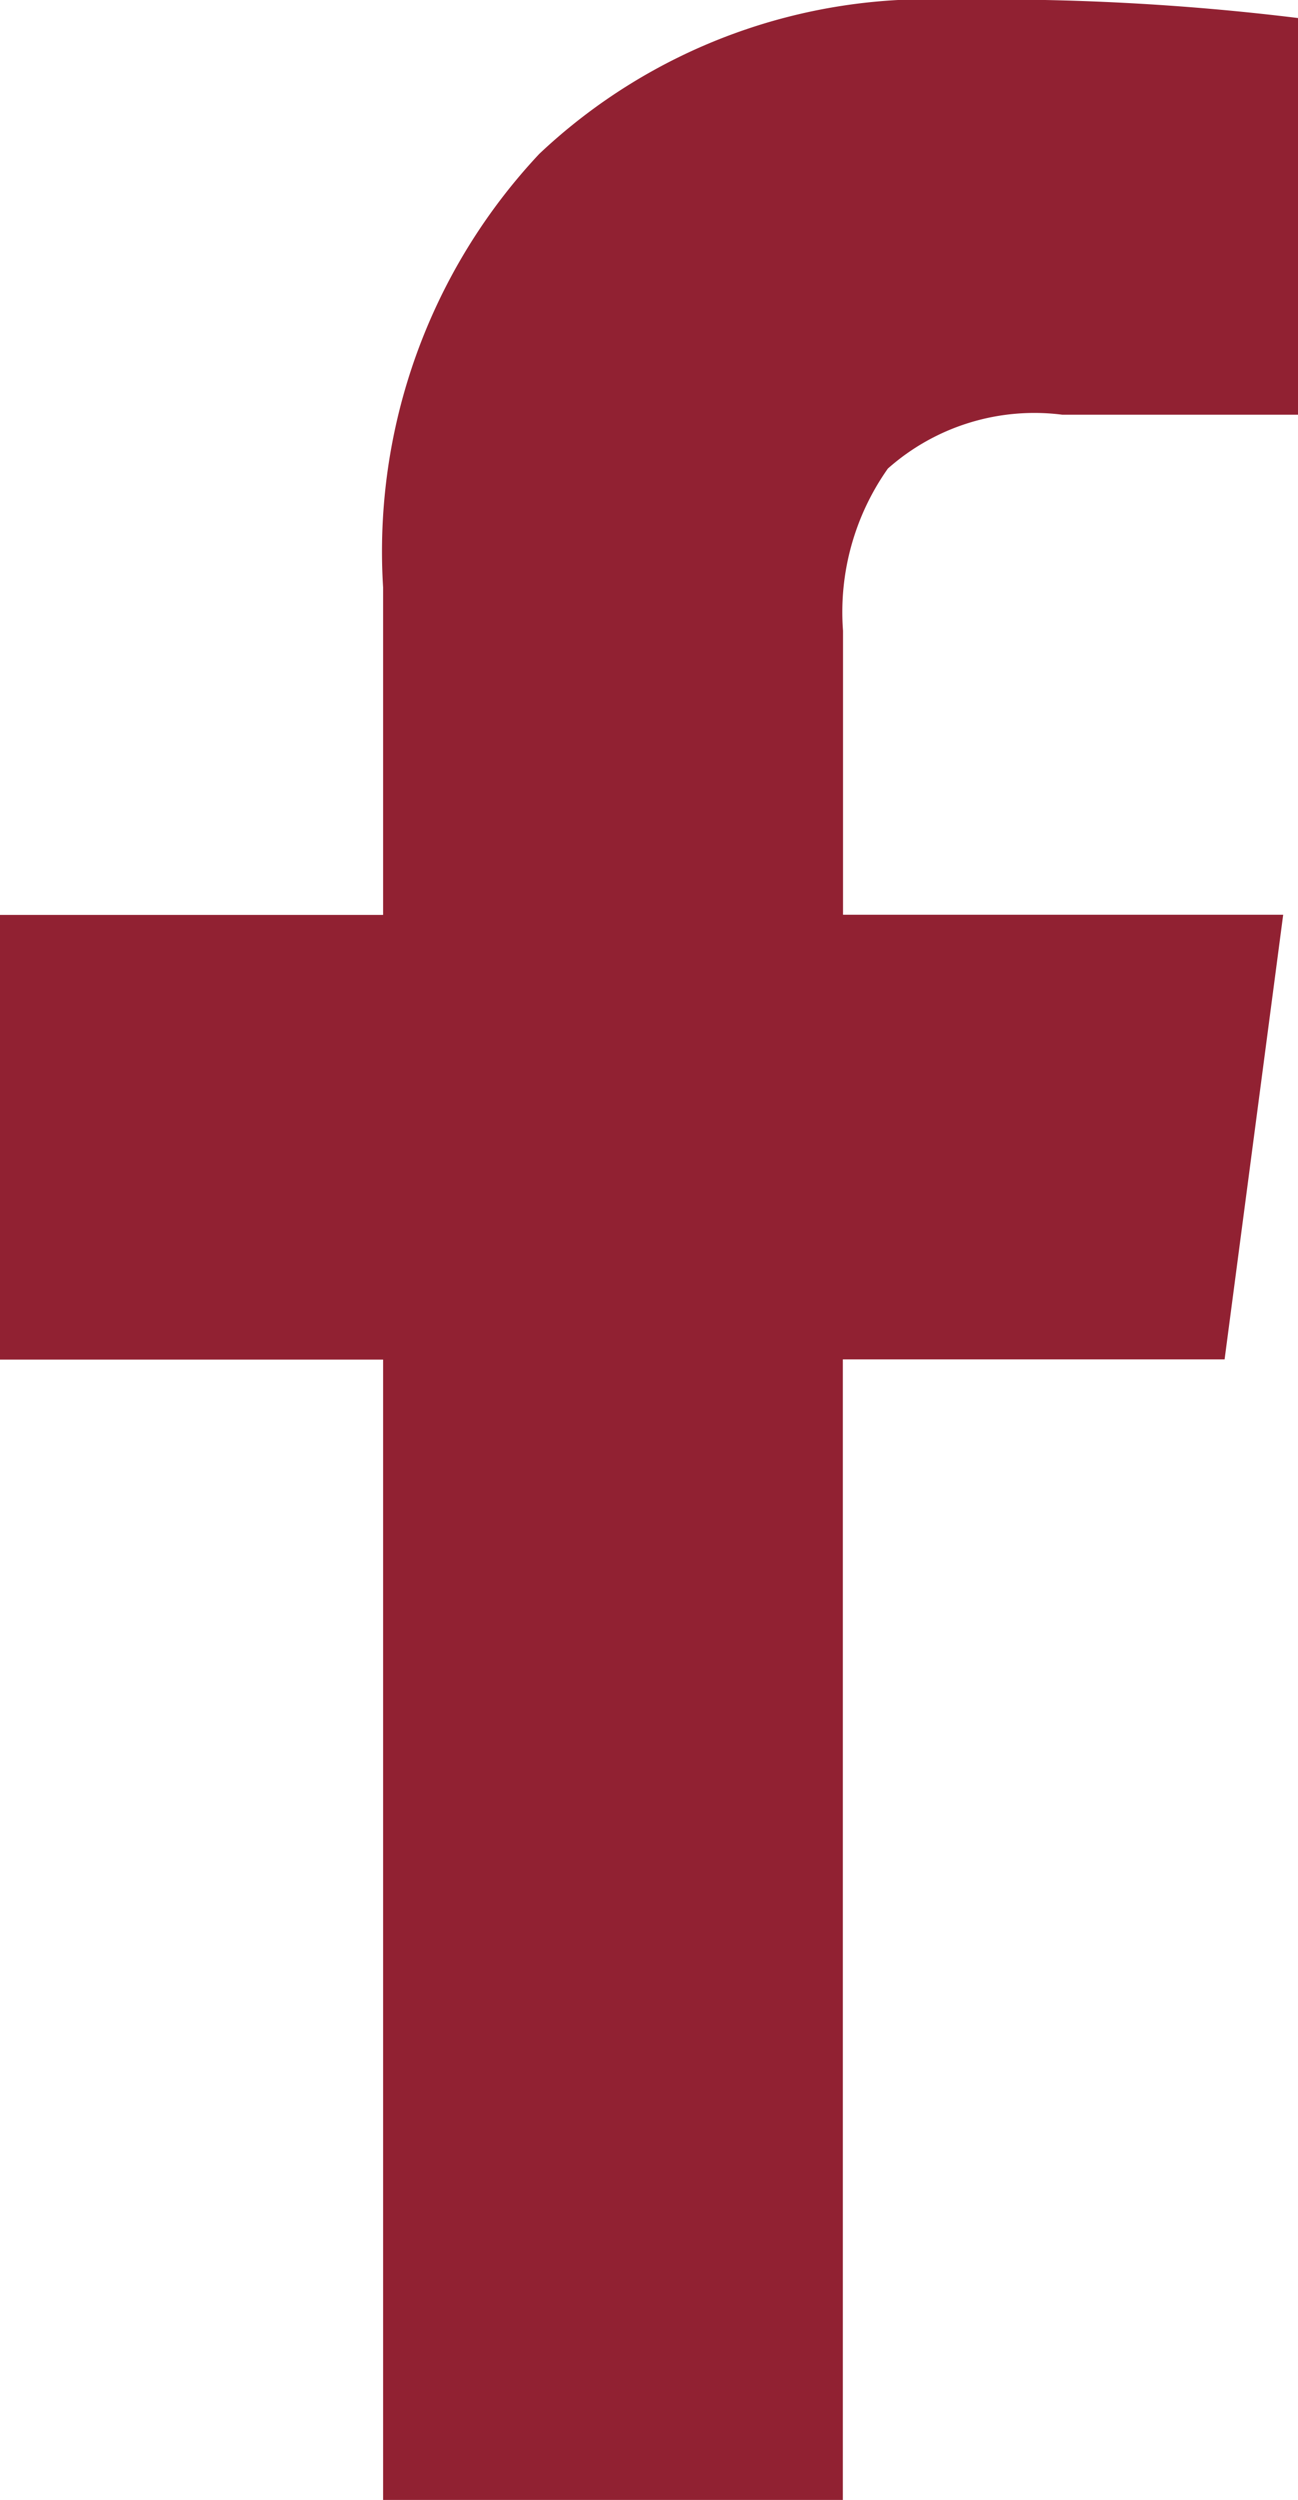 <svg xmlns="http://www.w3.org/2000/svg" width="14.464" height="27.857" viewBox="0 0 14.464 27.857">
  <path id="facebook" d="M16.055-25.513v4.42H13.426a2.46,2.46,0,0,0-1.942.6,2.773,2.773,0,0,0-.5,1.808v3.164h4.905l-.653,4.955H10.982V2.143H5.859V-10.564H1.59v-4.955H5.859v-3.65A6.476,6.476,0,0,1,7.6-24a6.319,6.319,0,0,1,4.637-1.716A27.694,27.694,0,0,1,16.055-25.513Z" transform="translate(-1.59 25.714)" fill="#912132"/>
</svg>

